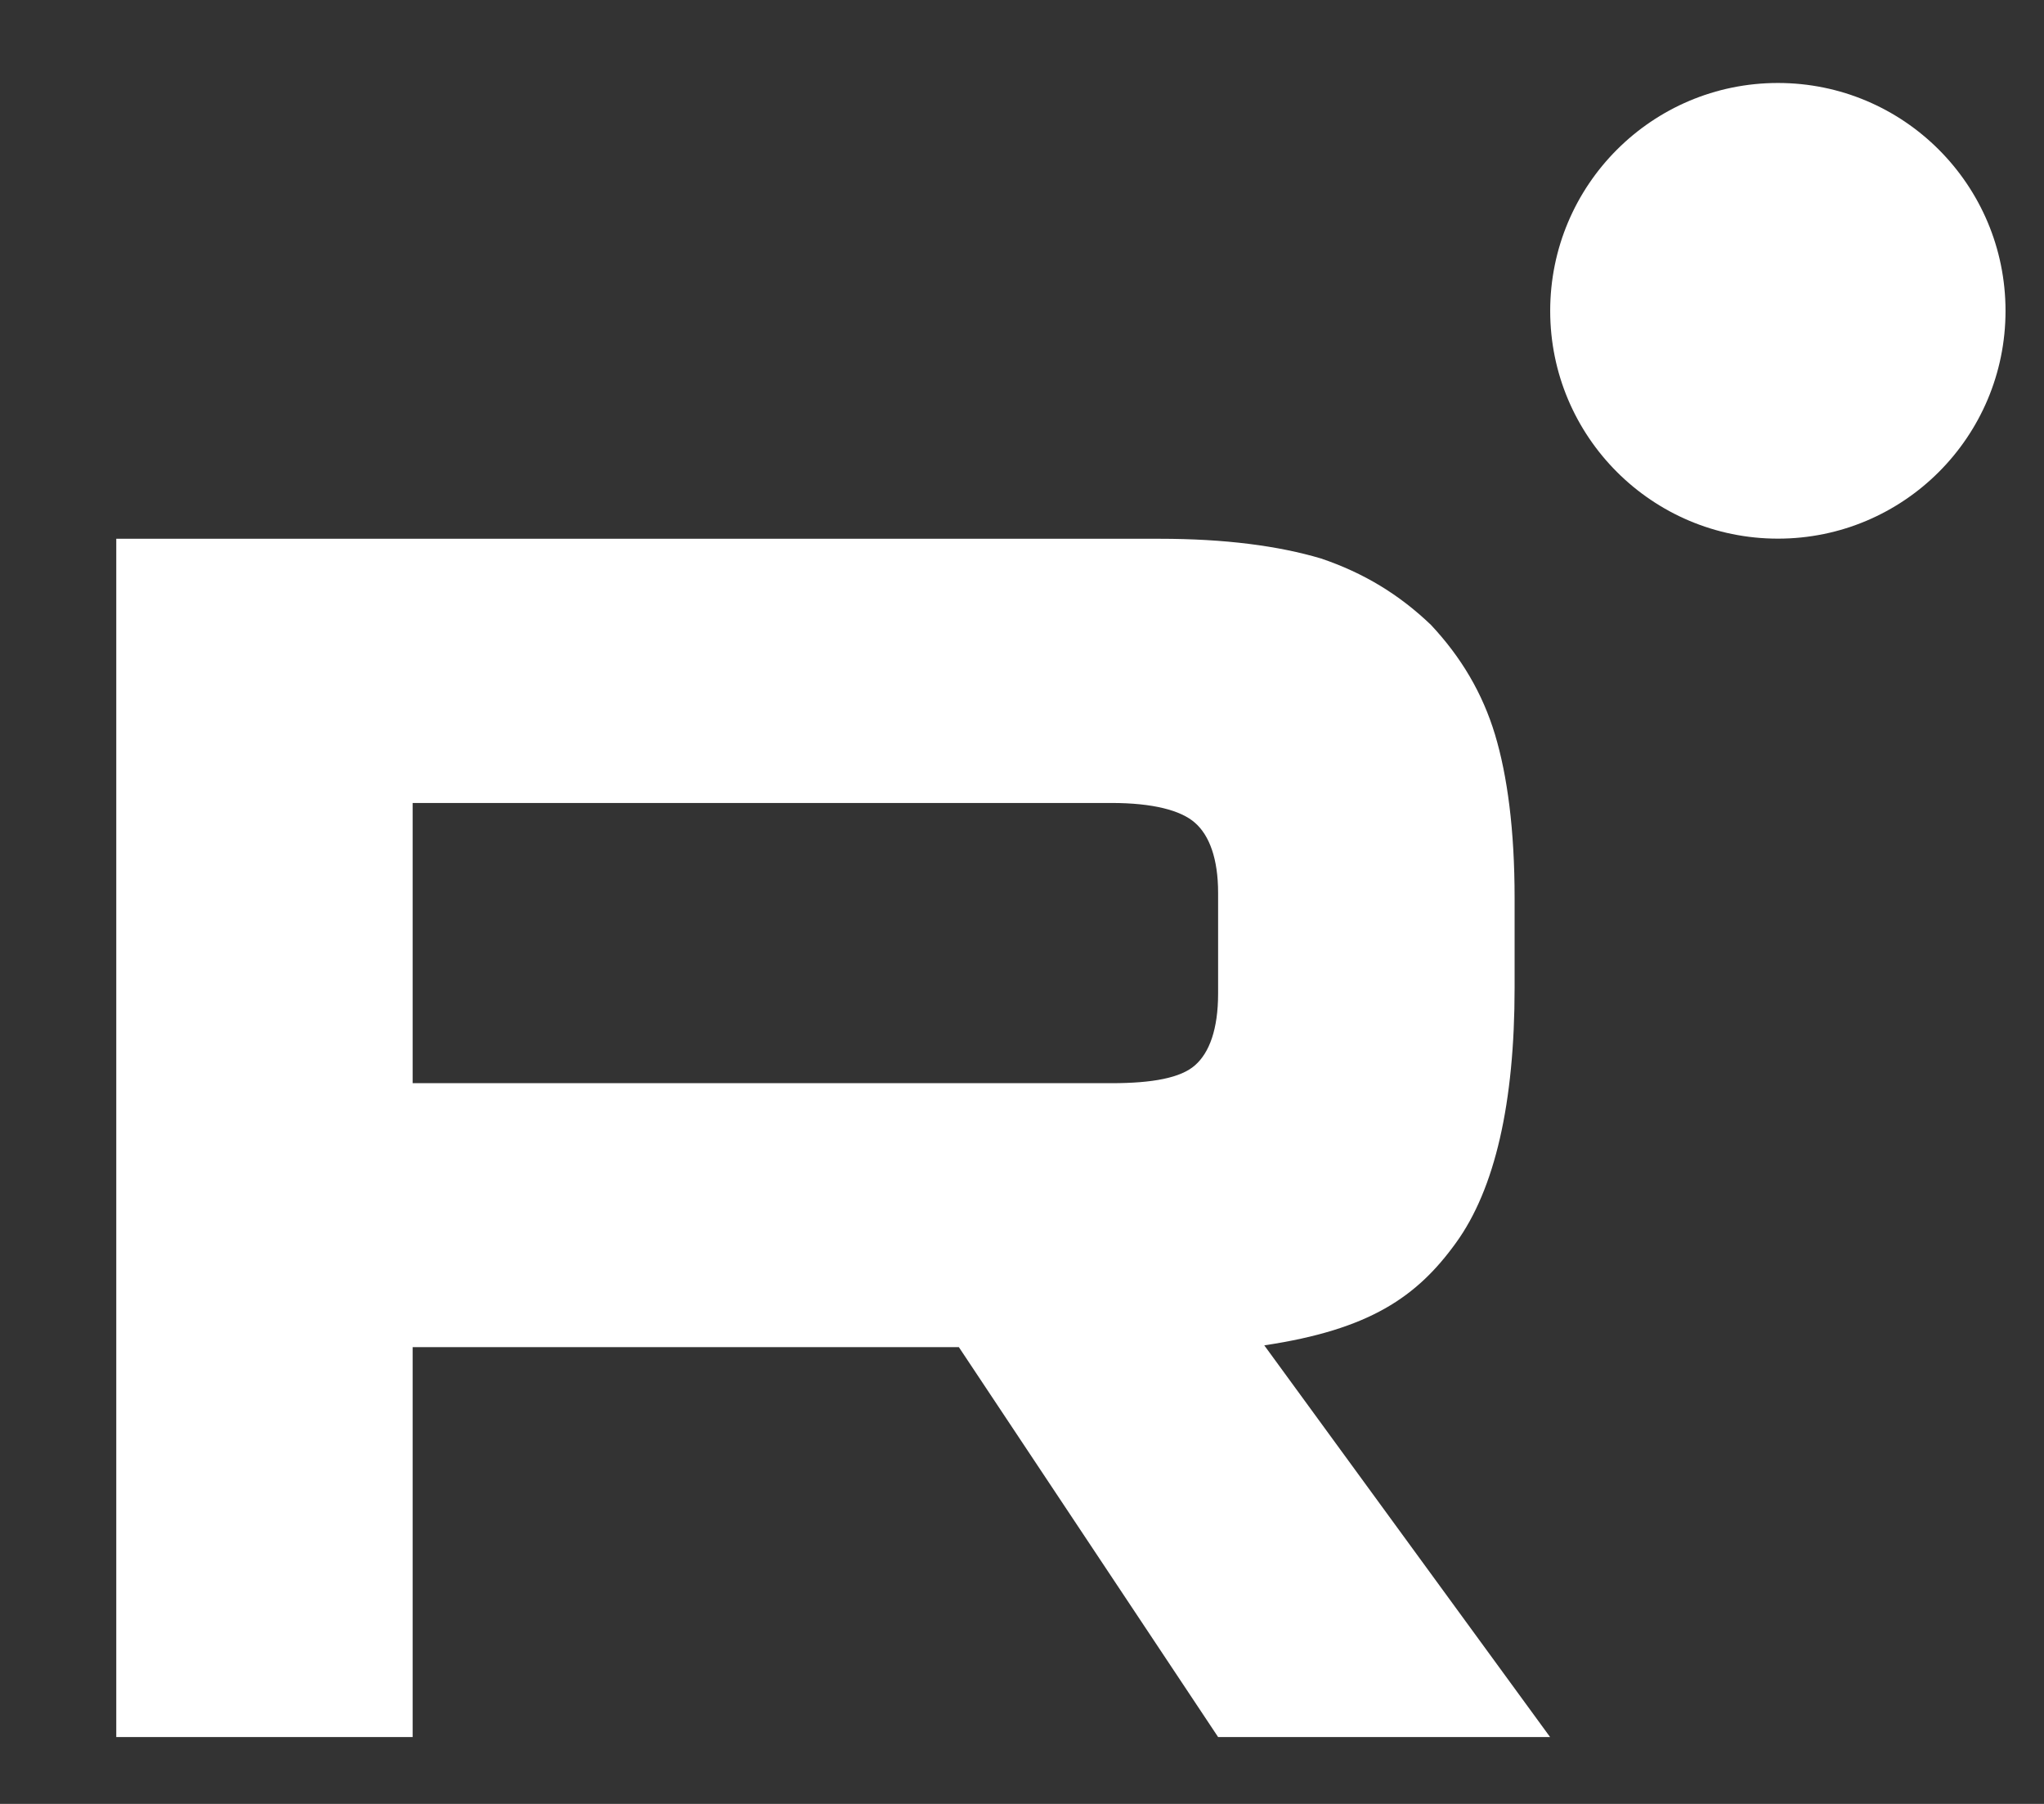 <?xml version="1.0" encoding="UTF-8"?> <svg xmlns="http://www.w3.org/2000/svg" width="17" height="15" viewBox="0 0 17 15" fill="none"><rect x="0" y="0" width="17" height="15" fill="#333333" stroke="none"/><g clip-path="url(#clip0_146_131)"><path d="M9.245 9.007H3.432V6.677H9.245C9.585 6.677 9.821 6.737 9.939 6.842C10.058 6.946 10.131 7.14 10.131 7.424V8.261C10.131 8.559 10.058 8.754 9.939 8.858C9.821 8.963 9.585 9.007 9.245 9.007ZM9.644 4.48H0.967V14.444H3.432V11.202H7.975L10.131 14.444H12.892L10.515 11.187C11.391 11.056 11.785 10.784 12.109 10.335C12.434 9.887 12.597 9.17 12.597 8.214V7.467C12.597 6.9 12.537 6.451 12.434 6.108C12.33 5.764 12.153 5.465 11.902 5.197C11.637 4.943 11.342 4.764 10.987 4.644C10.633 4.539 10.19 4.48 9.644 4.48Z" fill="white"></path><path d="M14.787 4.479C15.833 4.479 16.68 3.631 16.68 2.585C16.68 1.538 15.833 0.69 14.787 0.69C13.741 0.69 12.893 1.538 12.893 2.585C12.893 3.631 13.741 4.479 14.787 4.479Z" fill="white"></path></g><defs><clipPath id="clip0_146_131"><rect width="17" height="15" fill="white"></rect></clipPath></defs></svg> 